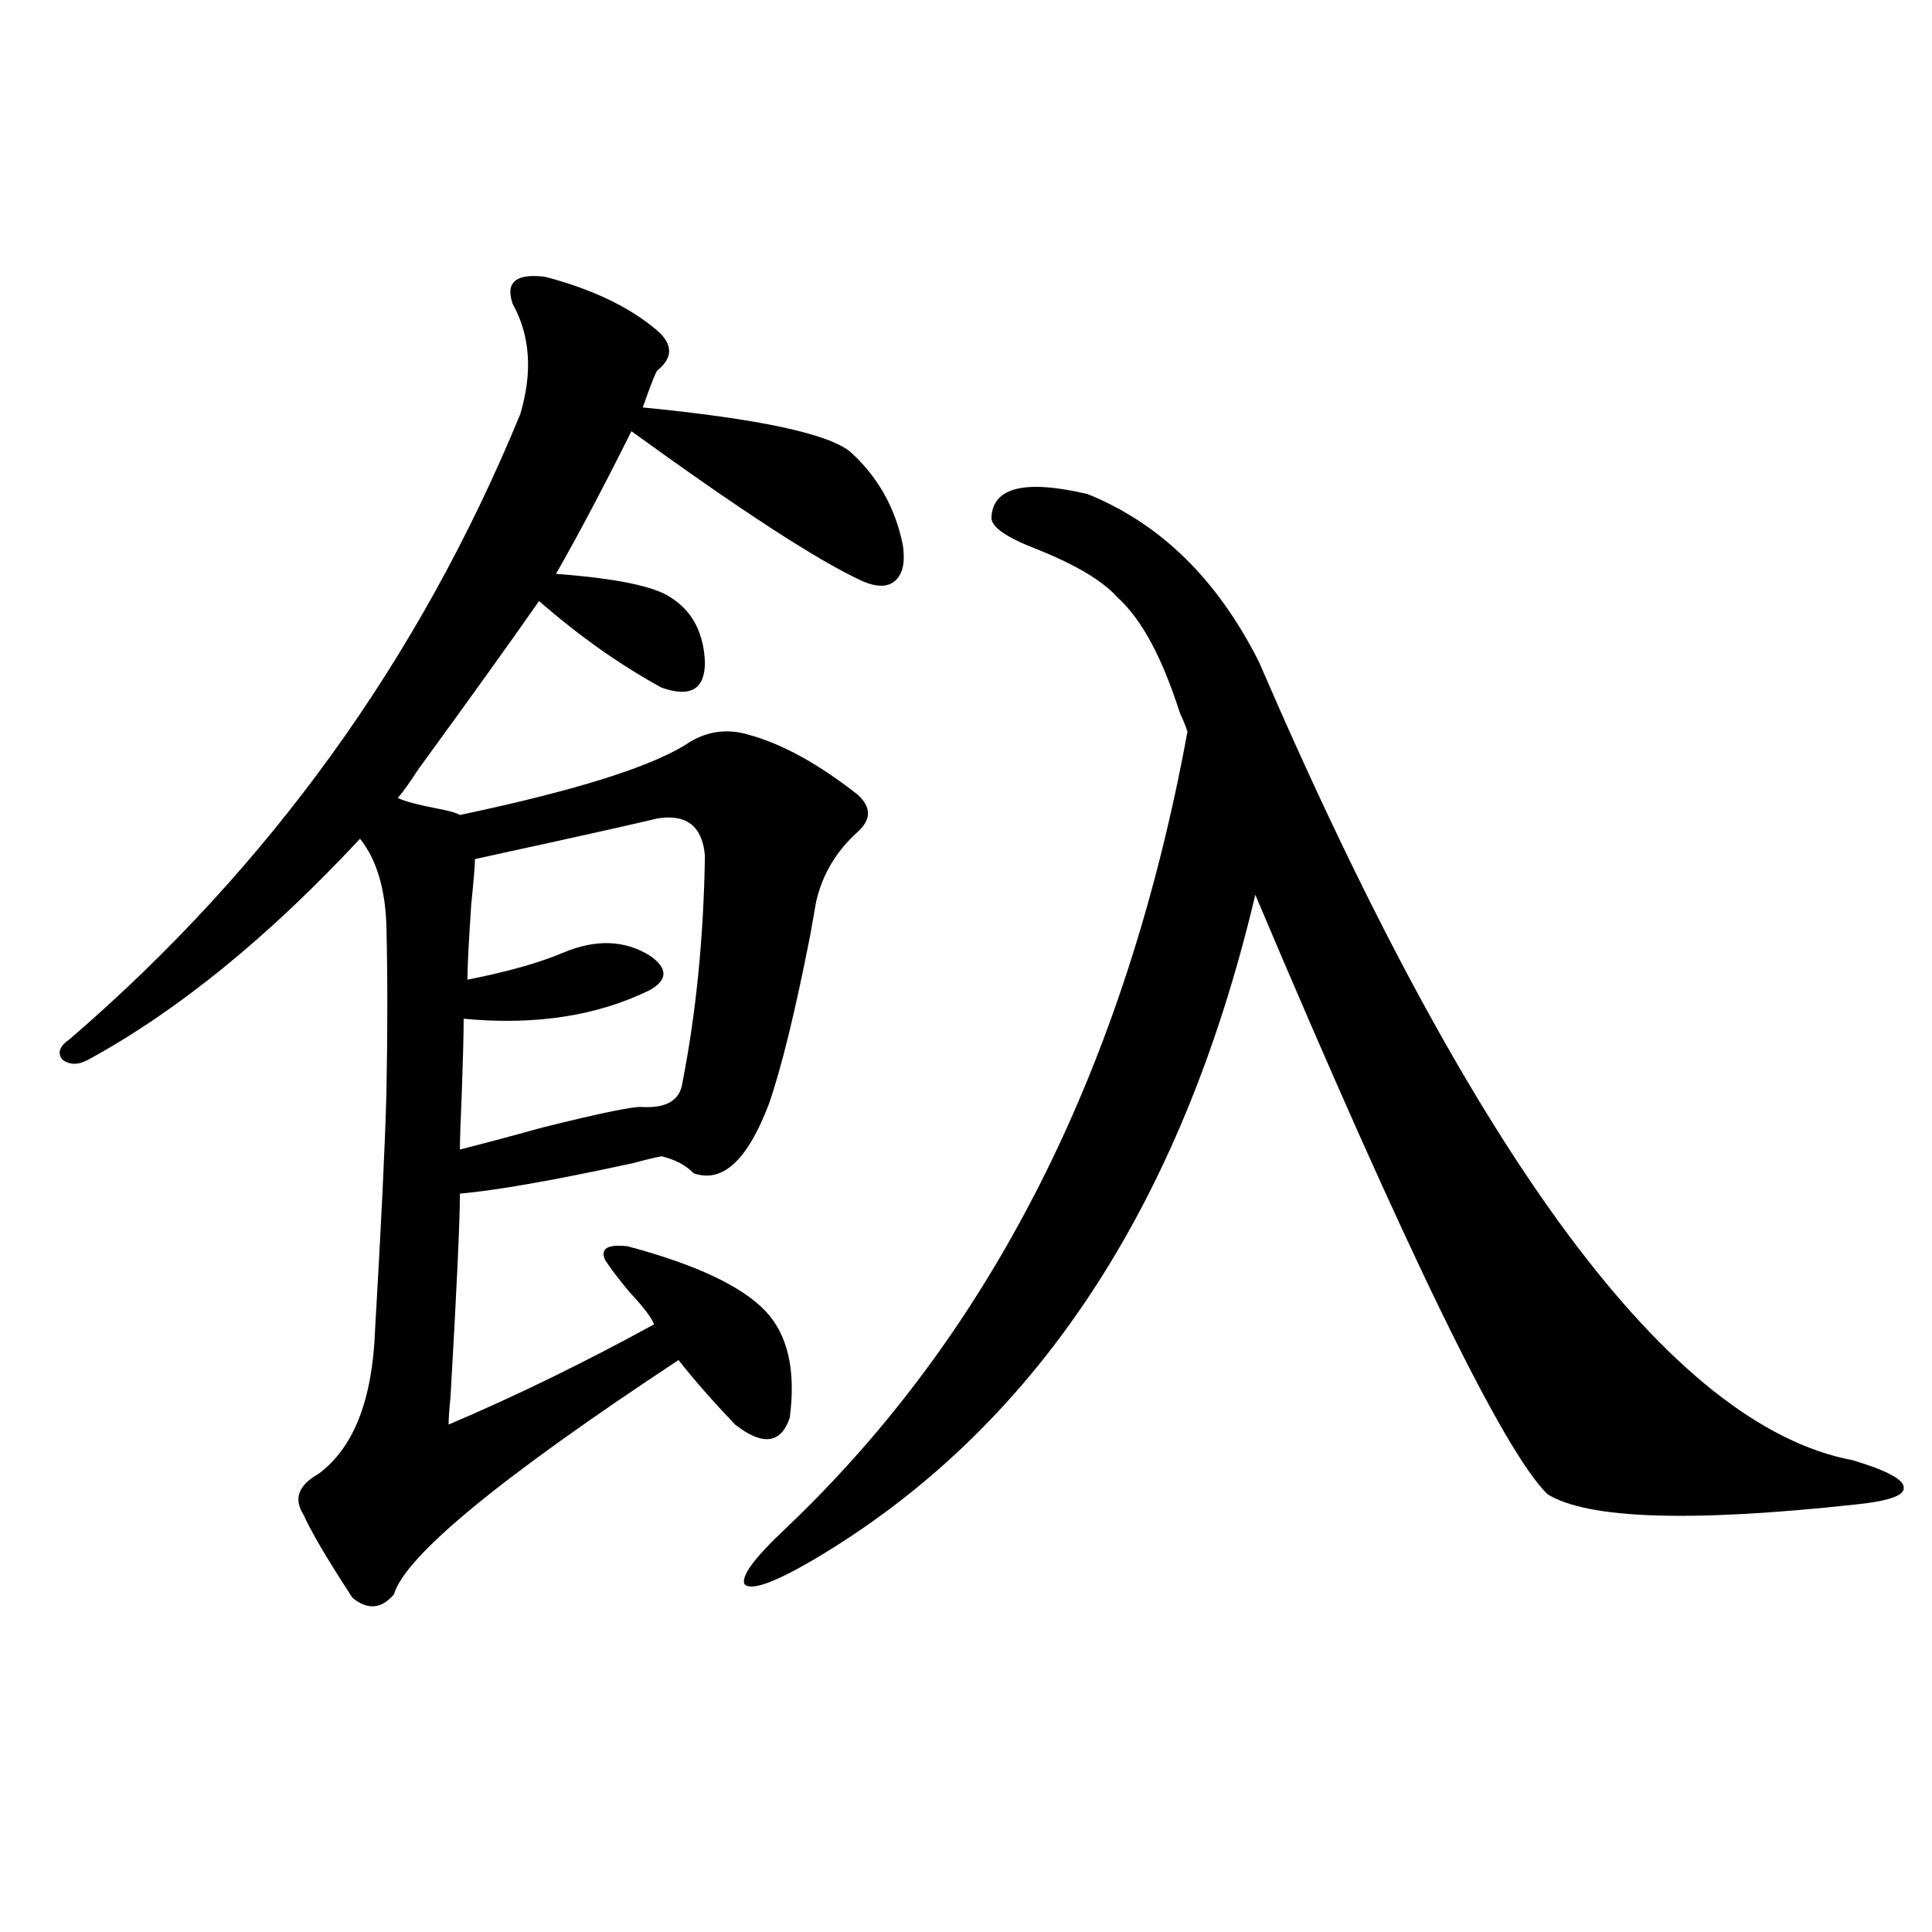 <?xml version="1.0" encoding="utf-8"?>
<!-- Generator: Adobe Illustrator 16.0.0, SVG Export Plug-In . SVG Version: 6.00 Build 0)  -->
<!DOCTYPE svg PUBLIC "-//W3C//DTD SVG 1.1//EN" "http://www.w3.org/Graphics/SVG/1.1/DTD/svg11.dtd">
<svg version="1.1" id="图层_1" xmlns="http://www.w3.org/2000/svg" xmlns:xlink="http://www.w3.org/1999/xlink" x="0px" y="0px"
	 width="1000px" height="1000px" viewBox="0 0 1000 1000" enable-background="new 0 0 1000 1000" xml:space="preserve">
<path d="M281.945,143.215c24.71,6.455,44.221,15.82,58.535,28.125c7.805,7.031,7.805,13.774,0,20.215
	c-0.656,0-3.262,6.455-7.805,19.336c59.831,5.864,95.607,13.486,107.314,22.852c14.298,12.896,23.414,29.004,27.316,48.34
	c1.296,8.789,0,14.941-3.902,18.457s-9.756,3.516-17.561,0c-22.774-10.547-62.438-36.323-119.021-77.344
	c-14.314,28.716-27.316,53.325-39.023,73.828c31.219,2.349,51.051,6.455,59.511,12.305c11.052,7.031,16.905,18.169,17.561,33.398
	c0,14.063-7.485,18.457-22.438,13.184c-21.463-11.714-42.606-26.655-63.413-44.824c-14.314,20.518-35.121,49.521-62.438,87.012
	c-4.558,7.031-8.14,12.017-10.731,14.941c3.902,1.758,10.396,3.516,19.512,5.273c6.494,1.182,10.731,2.349,12.683,3.516
	c61.126-12.881,100.805-25.488,119.021-37.793c9.756-5.85,20.152-7.031,31.219-3.516c16.905,4.697,35.441,14.941,55.608,30.762
	c7.149,6.455,7.149,12.896,0,19.336c-11.067,9.971-18.216,21.973-21.463,36.035c-0.656,3.516-1.631,9.092-2.927,16.699
	c-7.805,39.854-14.969,69.146-21.463,87.891c-11.067,29.307-24.07,41.309-39.023,36.035c-3.902-4.092-9.436-7.031-16.585-8.789
	c-3.262,0.591-8.14,1.758-14.634,3.516c-40.334,8.789-70.242,14.063-89.754,15.82c0,14.063-1.631,49.219-4.878,105.469
	c-0.656,6.455-0.976,11.138-0.976,14.063c34.466-14.639,69.907-31.929,106.339-51.855c-1.311-3.516-5.533-9.077-12.683-16.699
	c-5.854-7.031-10.091-12.593-12.683-16.699c-2.607-5.85,1.296-8.198,11.707-7.031c35.121,9.38,58.855,20.518,71.218,33.398
	c11.707,12.305,15.929,30.762,12.683,55.371c-4.558,13.486-13.994,14.653-28.292,3.516c-11.707-12.305-21.463-23.428-29.268-33.398
	c-92.361,60.947-141.46,101.377-147.313,121.289c-6.509,7.608-13.658,8.199-21.463,1.758
	c-13.018-19.912-21.463-34.277-25.365-43.066c-5.213-8.198-2.607-15.229,7.805-21.094c18.201-13.472,27.957-38.369,29.268-74.707
	c3.247-55.659,5.198-96.377,5.854-122.168c0.64-31.641,0.64-60.645,0-87.012c-0.656-19.336-5.213-34.277-13.658-44.824
	c-47.484,50.977-94.312,89.072-140.484,114.258c-5.213,2.939-9.756,2.939-13.658,0c-2.607-3.516-1.311-7.031,3.902-10.547
	c103.412-89.058,181.124-196.875,233.165-323.438c6.494-21.67,5.198-40.718-3.902-57.129
	C261.458,146.154,266.976,141.457,281.945,143.215z M340.48,423.586c-12.363,2.939-31.874,7.334-58.535,13.184
	c-16.265,3.516-28.292,6.152-36.097,7.91c0,2.939-0.656,10.85-1.951,23.73c-1.311,19.336-1.951,32.231-1.951,38.672
	c20.807-4.092,37.392-8.789,49.755-14.063c16.905-7.031,31.859-6.44,44.877,1.758c9.1,6.455,9.1,12.305,0,17.578
	c-27.316,13.486-59.511,18.457-96.583,14.941c0,7.622-0.335,20.518-0.976,38.672c-0.656,14.653-0.976,24.321-0.976,29.004
	c11.707-2.925,26.005-6.729,42.926-11.426c30.563-7.607,47.804-11.123,51.706-10.547c12.347,0.591,19.176-3.516,20.487-12.305
	c7.149-36.323,11.052-75.586,11.707-117.773C363.559,427.692,355.434,421.252,340.48,423.586z M562.914,255.715
	c37.713,15.244,67.315,44.248,88.778,87.012c111.217,257.822,213.653,395.508,307.31,413.086
	c17.561,5.273,26.341,9.971,26.341,14.063c0.64,4.106-7.485,7.031-24.39,8.789c-85.852,9.38-139.189,7.622-159.996-5.273
	c-22.774-22.261-73.169-125.684-151.216-310.254c-38.383,162.31-114.799,277.158-229.263,344.531
	c-20.167,11.729-31.874,15.82-35.121,12.305c-1.951-4.092,5.198-13.76,21.463-29.004c106.659-101.362,175.926-238.76,207.8-412.207
	c-0.656-2.334-1.951-5.562-3.902-9.668c-9.115-28.701-19.847-48.628-32.194-59.766c-7.805-8.789-22.118-17.275-42.926-25.488
	c-14.969-5.85-22.438-11.123-22.438-15.82C513.799,252.199,530.384,248.107,562.914,255.715z"/>
</svg>
